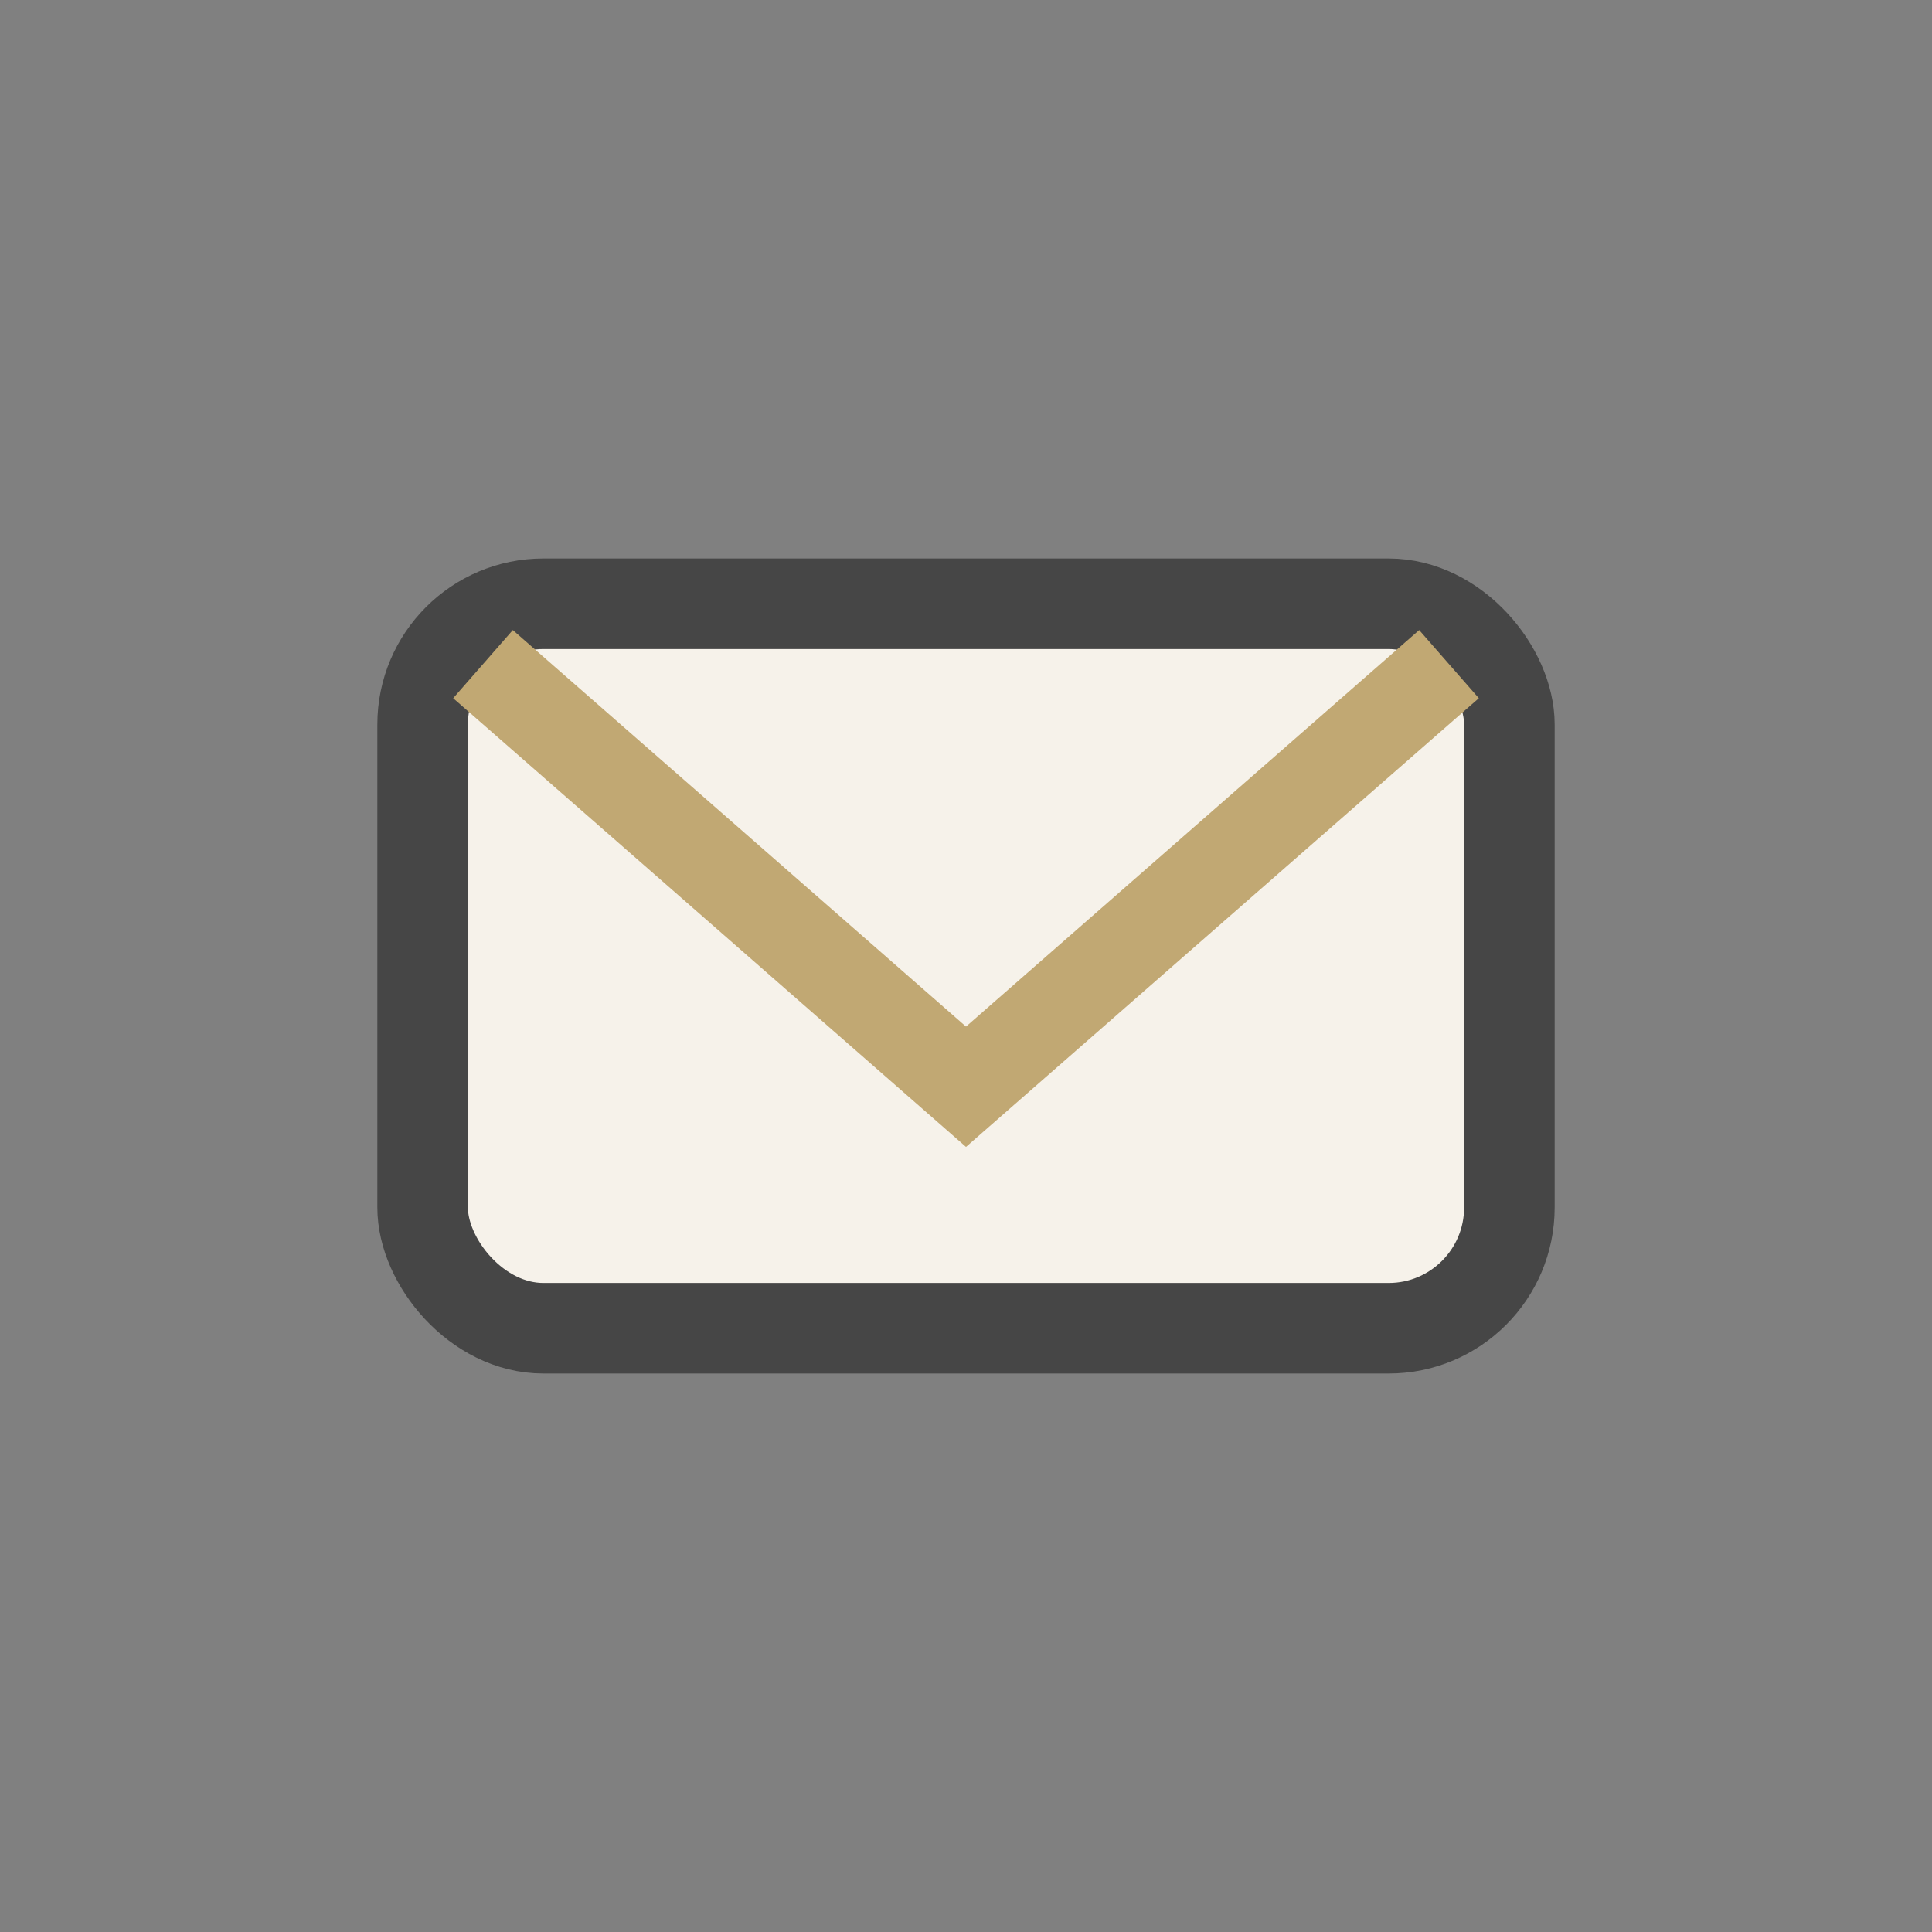 <?xml version="1.0" encoding="UTF-8"?>
<svg xmlns="http://www.w3.org/2000/svg" width="32" height="32" viewBox="0 0 32 32"><rect x="0" y="0" width="32" height="32" fill="#808080" stroke="none"/><rect x="7" y="10" width="18" height="12" rx="2" fill="#F6F2EA" stroke="#464646" stroke-width="1.5"/><path d="M8 11l8 7 8-7" fill="none" stroke="#C1A873" stroke-width="1.5"/></svg>